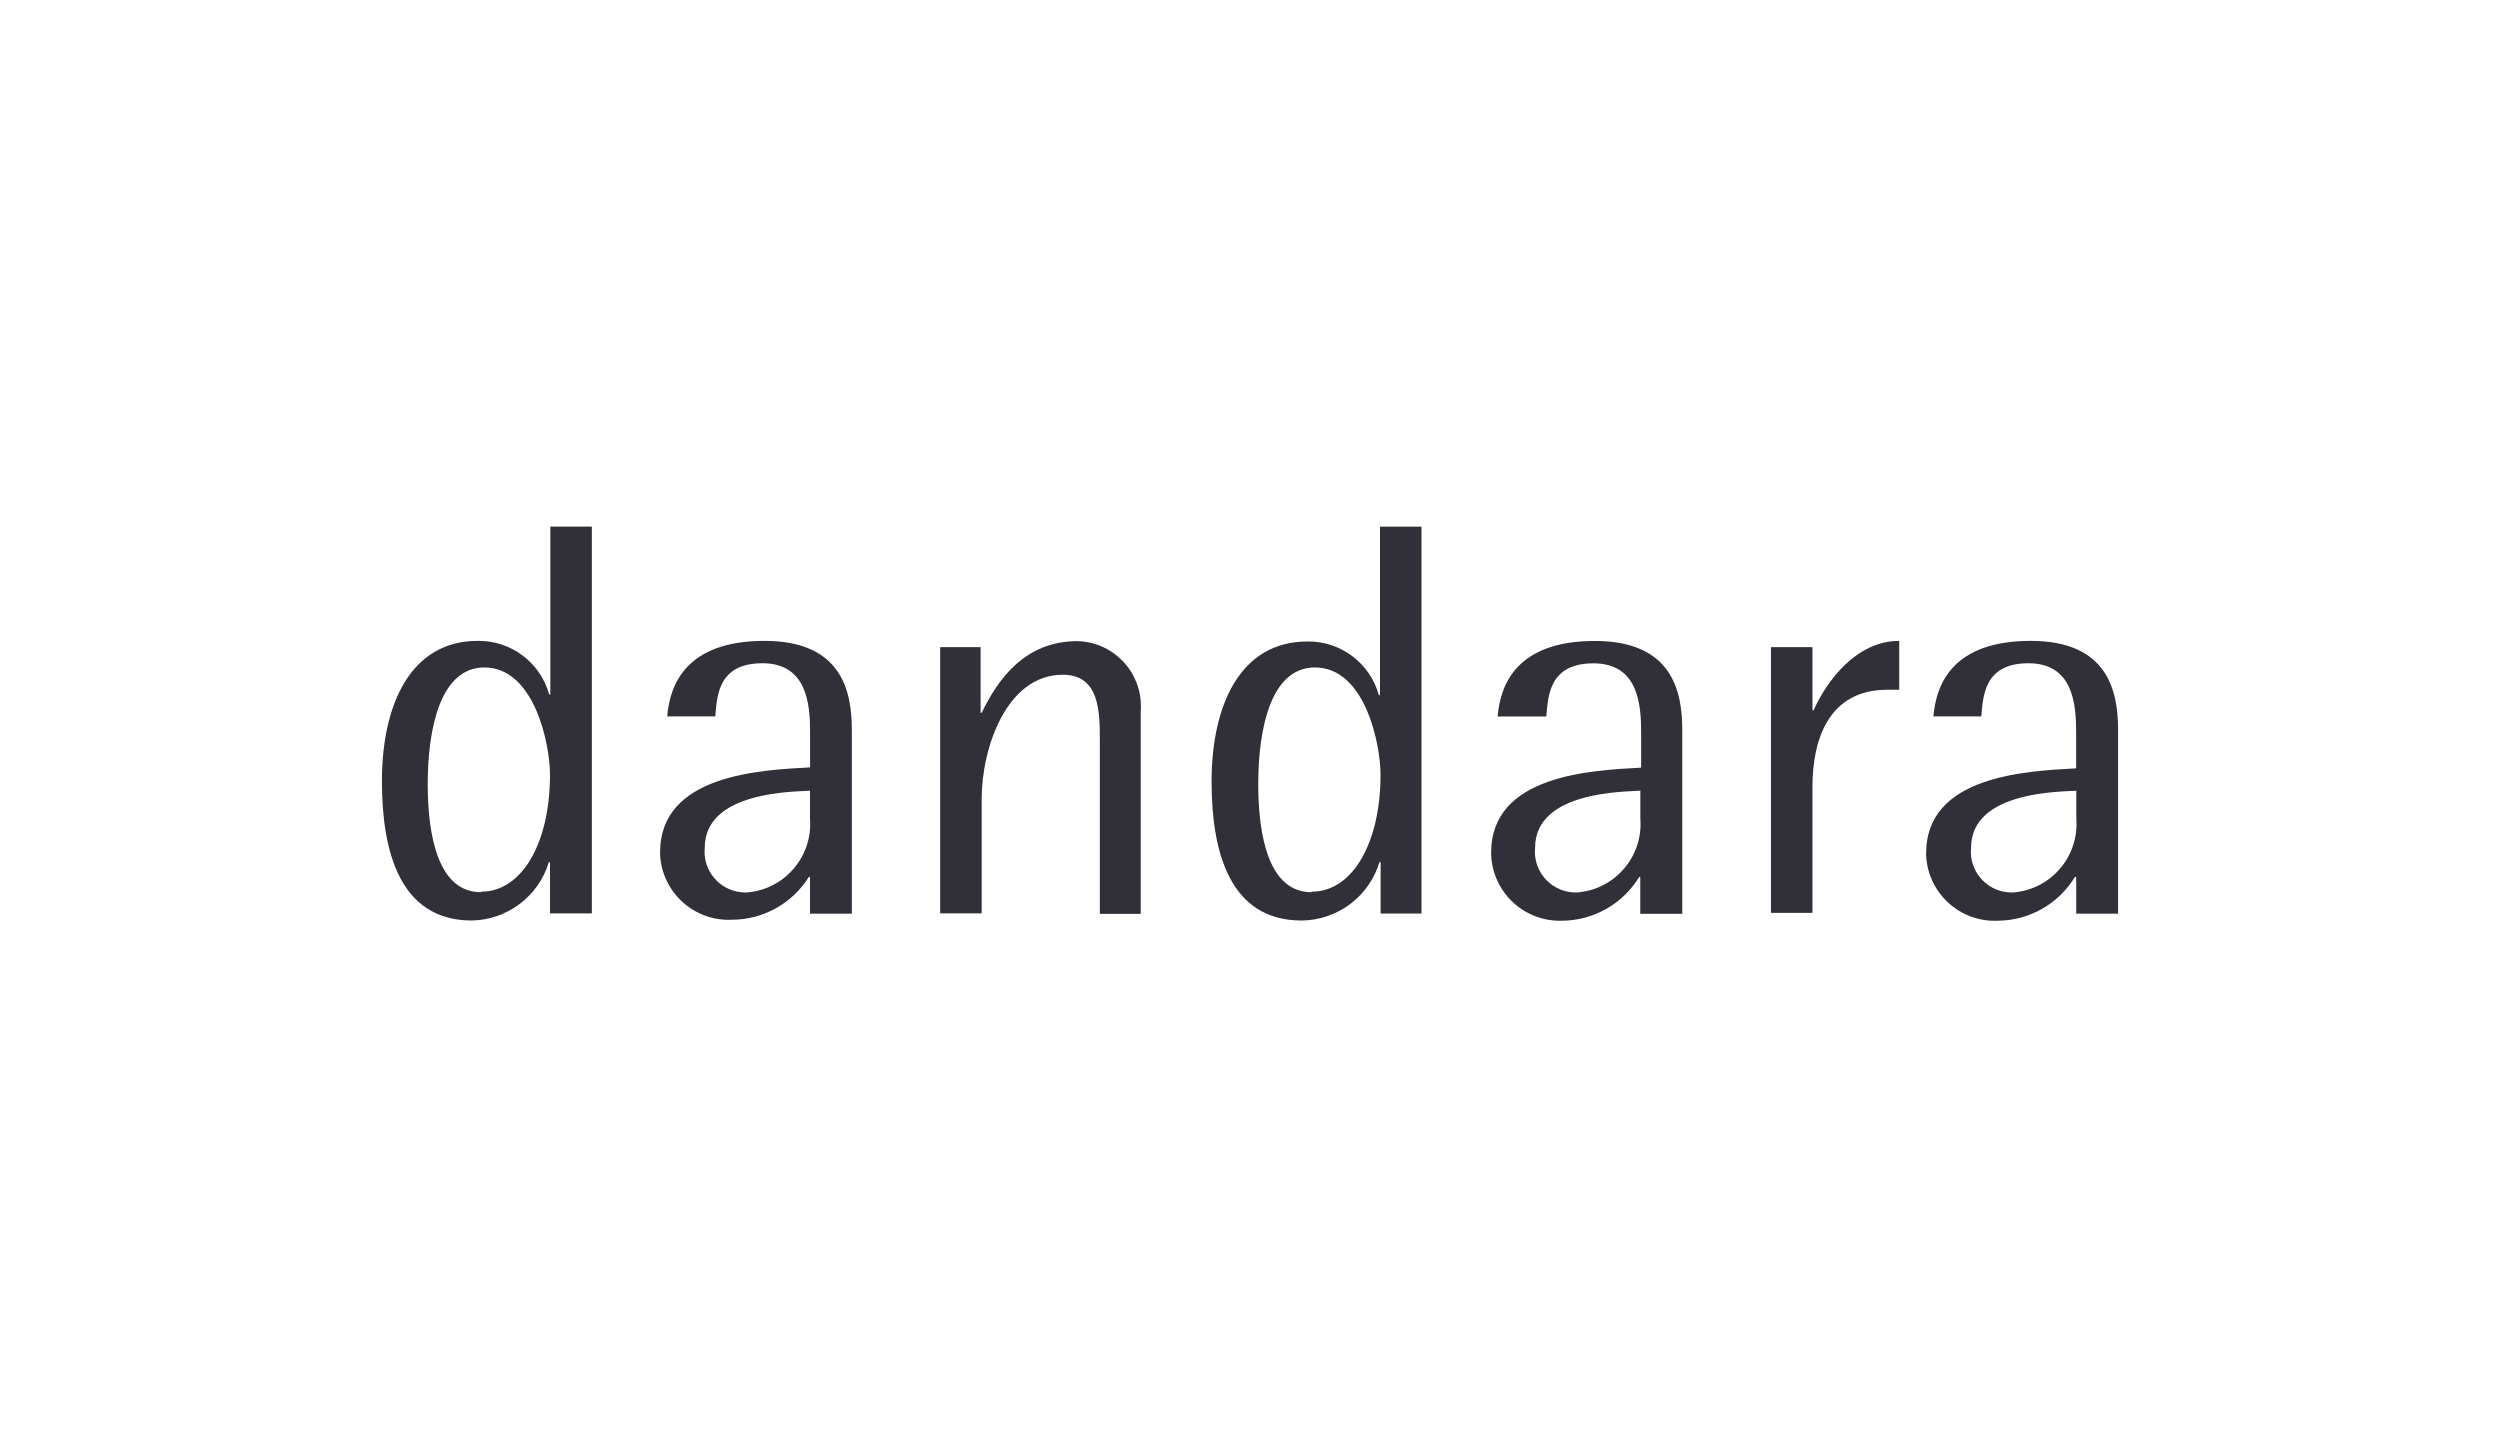 <?xml version="1.0" encoding="UTF-8"?>
<svg id="Ogier" xmlns="http://www.w3.org/2000/svg" viewBox="0 0 285 165">
  <defs>
    <style>
      .cls-1 {
        fill: none;
      }

      .cls-2 {
        fill: #312f37;
      }
    </style>
  </defs>
  <g>
    <path class="cls-2" d="M62.7,98.28h-.13c-1.18,3.92-4.78,6.62-8.87,6.66-8.1-.07-10.16-7.81-10.16-15.91,0-8.7,3.26-15.97,10.91-15.97,3.8-.06,7.15,2.46,8.16,6.12h.13v-19.15h4.73v44.1h-4.77v-5.86ZM54.85,101.65c4.73,0,7.85-5.68,7.85-13.31,0-3.57-1.8-12.25-7.48-12.25-4.97,0-6.46,6.83-6.46,13.31,0,5.95,1.22,12.31,6.06,12.31"/>
    <path class="cls-2" d="M92.34,99.97h-.13c-1.89,3.02-5.18,4.86-8.74,4.88-4.32.22-8-3.1-8.22-7.42,0-.09,0-.17,0-.26,0-8.87,11.43-9.38,17.1-9.69v-4.02c0-3.26-.38-7.85-5.44-7.85s-5.17,3.75-5.37,6.06h-5.48c.31-3.7,2.22-8.61,11.09-8.61s9.96,5.81,9.96,10.16v20.94h-4.77v-4.19ZM92.34,90.14c-1.66.13-12,0-12,6.5-.25,2.56,1.63,4.84,4.19,5.08.2.02.4.03.6.02,4.31-.33,7.54-4.09,7.21-8.4,0,0,0-.02,0-.03v-3.17Z"/>
    <path class="cls-2" d="M107.2,73.77h4.59v7.48h.13c1.84-3.82,4.92-8.16,10.91-8.16,4.09.1,7.33,3.5,7.23,7.59,0,.13,0,.25-.02.38v23.12h-4.66v-19.72c0-3.26,0-7.54-4.22-7.54-6.39,0-9.25,8.3-9.25,14.18v13.02h-4.73v-30.33Z"/>
    <path class="cls-2" d="M157.39,98.28h-.13c-1.18,3.92-4.78,6.62-8.87,6.66-8.16,0-10.27-7.74-10.27-15.84,0-8.7,3.26-15.97,10.91-15.97,3.8-.06,7.15,2.46,8.16,6.12h.13v-19.21h4.73v44.1h-4.66v-5.86ZM149.53,101.65c4.73,0,7.85-5.68,7.85-13.31,0-3.57-1.77-12.25-7.48-12.25-4.97,0-6.46,6.83-6.46,13.31,0,5.95,1.22,12.31,6.06,12.31"/>
    <path class="cls-2" d="M187,99.97h-.13c-1.86,3.06-5.16,4.95-8.74,4.99-4.32.17-7.96-3.19-8.14-7.51,0-.08,0-.17,0-.25,0-8.87,11.43-9.38,17.1-9.69v-4.04c0-3.26-.38-7.85-5.44-7.85s-5.17,3.75-5.37,6.06h-5.55c.31-3.7,2.22-8.61,11.09-8.61s9.96,5.81,9.96,10.16v20.94h-4.79v-4.19ZM187,90.14c-1.66.13-12,0-12,6.5-.25,2.56,1.63,4.84,4.19,5.08.2.02.4.03.6.02,4.31-.33,7.54-4.09,7.21-8.4,0,0,0-.02,0-.03v-3.17Z"/>
    <path class="cls-2" d="M201.89,73.77h4.73v7.21h.13c1.46-3.31,4.86-7.92,9.76-7.92v5.57h-1.35c-6.66,0-8.54,5.61-8.54,11.09v14.35h-4.73v-30.3Z"/>
    <path class="cls-2" d="M236.7,99.97h-.16c-1.86,3.06-5.16,4.95-8.74,4.99-4.32.22-8-3.1-8.22-7.42,0-.09,0-.17,0-.26,0-8.87,11.43-9.38,17.1-9.69v-4.13c0-3.26-.38-7.85-5.44-7.85s-5.17,3.75-5.37,6.06h-5.46c.31-3.7,2.22-8.61,11.09-8.61s9.96,5.81,9.96,10.16v20.94h-4.77v-4.19ZM236.7,90.14c-1.66.13-12,0-12,6.5-.25,2.56,1.63,4.84,4.19,5.08.2.02.4.03.6.02,4.31-.33,7.54-4.09,7.21-8.4,0,0,0-.02,0-.03v-3.17Z"/>
  </g>
  <rect class="cls-1" width="285" height="165"/>
</svg>
